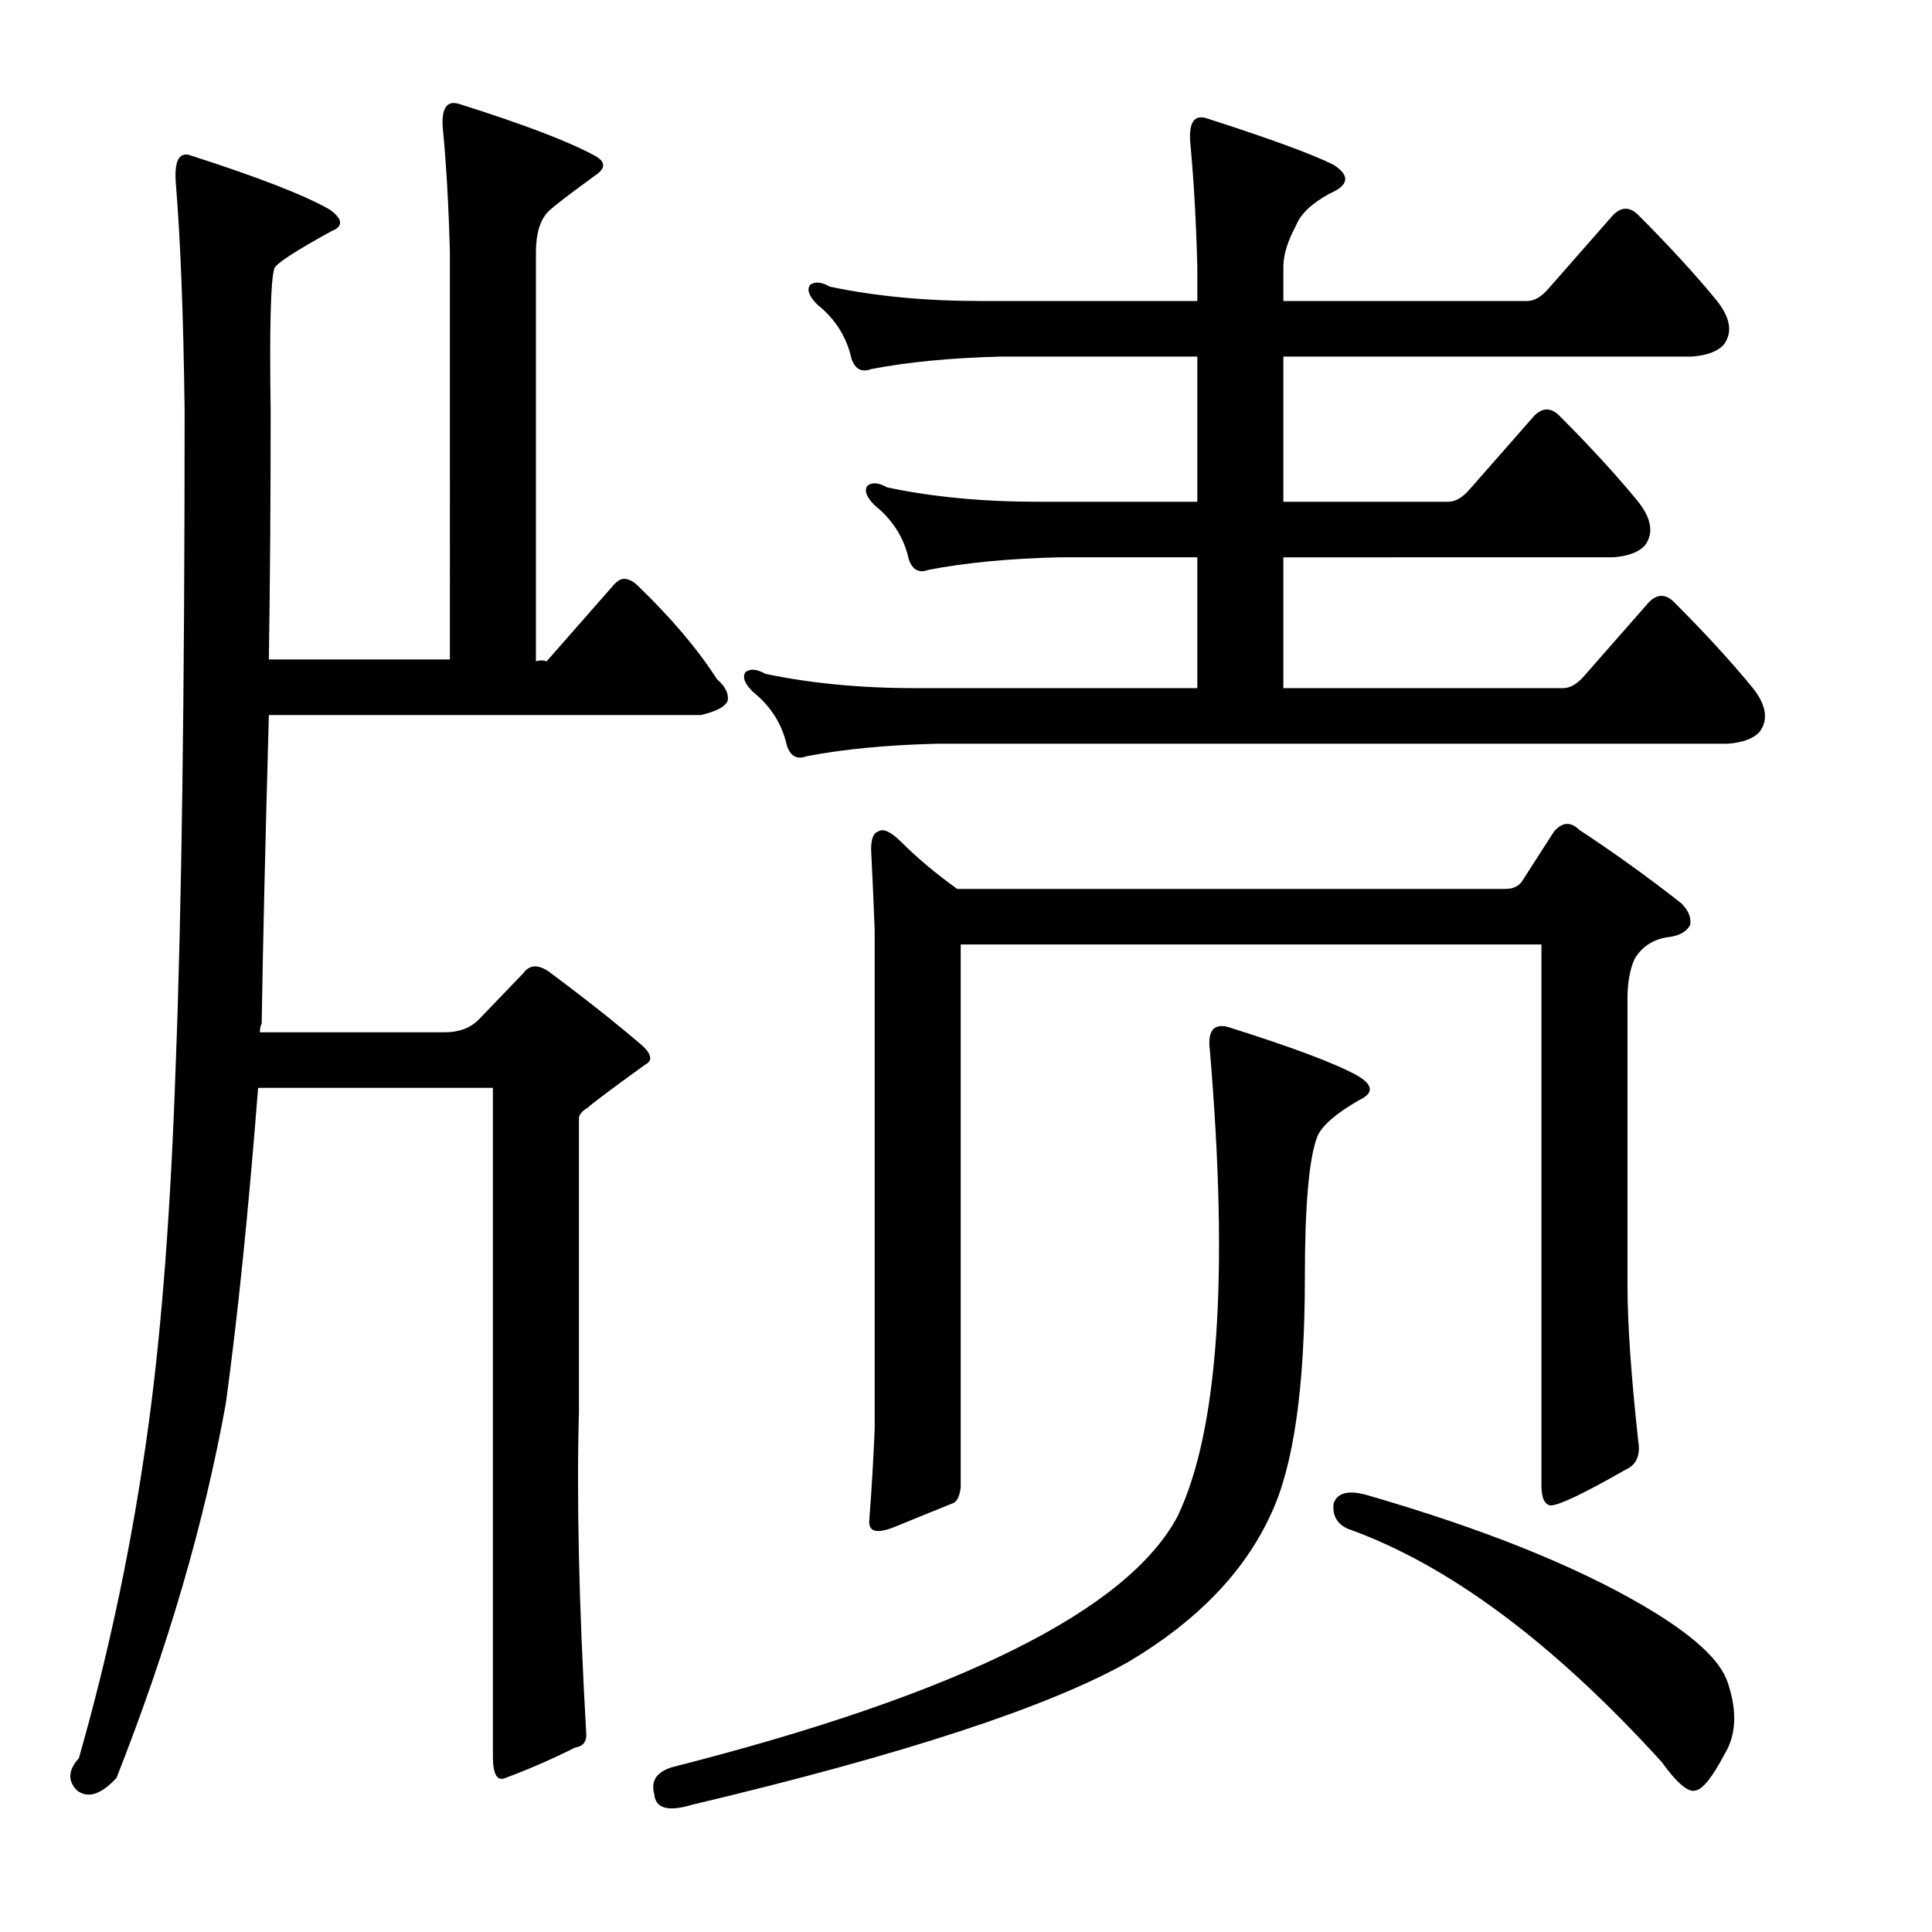 <?xml version="1.0" encoding="utf-8"?>
<!-- Generator: Adobe Illustrator 16.0.0, SVG Export Plug-In . SVG Version: 6.00 Build 0)  -->
<!DOCTYPE svg PUBLIC "-//W3C//DTD SVG 1.1//EN" "http://www.w3.org/Graphics/SVG/1.1/DTD/svg11.dtd">
<svg version="1.1" id="图层_1" xmlns="http://www.w3.org/2000/svg" xmlns:xlink="http://www.w3.org/1999/xlink" x="0px" y="0px"
	 width="1000px" height="1000px" viewBox="0 0 1000 1000" enable-background="new 0 0 1000 1000" xml:space="preserve">
<path d="M90.918,93.641c-0.623-11.133,2.16-15.452,8.35-12.988c34.631,11.133,58.447,20.41,71.436,27.832
	c6.799,4.958,7.103,8.669,0.928,11.133c-19.178,10.524-29.079,17.019-29.688,19.482c-1.855,6.189-2.479,30.615-1.855,73.291
	c0,46.387-0.319,89.382-0.928,128.955h93.701V130.75c-0.623-24.121-1.855-45.764-3.711-64.941c-0.623-9.886,2.16-13.916,8.35-12.061
	c33.398,10.524,56.896,19.482,70.508,26.904c5.566,3.103,5.566,6.494,0,10.205c-13.612,9.9-21.657,16.091-24.121,18.555
	c-4.334,4.334-6.494,11.452-6.494,21.338v211.523c1.855-0.608,3.711-0.608,5.566,0l33.398-38.037
	c2.464-3.088,4.639-4.639,6.494-4.639c2.464,0,4.943,1.247,7.422,3.711c17.308,16.699,30.92,32.79,40.82,48.242
	c4.32,3.711,6.175,7.422,5.566,11.133c-1.247,3.103-5.885,5.566-13.916,7.422H139.16c-1.855,66.797-3.102,119.997-3.711,159.57
	c-0.623,1.247-0.928,2.783-0.928,4.639h95.557c7.422,0,13.293-2.16,17.627-6.494l23.193-24.121
	c3.088-4.319,7.422-4.639,12.988-0.928c19.164,14.235,35.558,27.224,49.17,38.965c4.32,4.334,4.639,7.422,0.928,9.277
	c-17.946,12.988-27.832,20.41-29.688,22.266c-3.102,1.855-4.639,3.711-4.639,5.566v152.148c-1.247,44.531,0,99.572,3.711,165.137
	c0.609,4.943-1.247,7.727-5.566,8.35c-12.379,6.175-24.44,11.438-36.182,15.771c-4.334,1.855-6.494-1.855-6.494-11.133V563.074
	H133.594c-4.958,63.709-10.524,118.142-16.699,163.281c-11.133,61.854-30.006,126.477-56.592,193.896
	c-8.045,8.654-14.844,10.813-20.41,6.494c-4.958-4.958-4.639-10.524,0.928-16.699c16.076-56.287,28.136-114.111,36.182-173.486
	c6.799-50.098,11.437-111.633,13.916-184.619c3.088-79.162,4.639-192.346,4.639-339.551
	C94.933,162.916,93.382,123.328,90.918,93.641z M635.498,531.531c33.398,10.524,55.664,18.874,66.797,25.049
	c8.654,4.958,8.958,9.277,0.928,12.988c-11.756,6.813-18.874,12.988-21.338,18.555c-4.334,11.133-6.494,35.573-6.494,73.291
	c0,56.911-5.885,97.731-17.627,122.461c-13.612,29.688-38.037,55.041-73.291,76.074c-41.444,23.498-116.895,48.242-226.367,74.219
	c-12.379,3.711-18.874,1.855-19.482-5.566c-1.855-6.813,1.232-11.452,9.277-13.916c148.438-37.732,235.645-81.032,261.621-129.883
	c21.019-43.908,26.585-124.316,16.699-241.211C624.974,533.706,628.076,529.676,635.498,531.531z M820.117,349.695l33.398-38.037
	c4.32-4.319,8.654-4.319,12.988,0c16.076,16.091,29.688,30.935,40.82,44.531c6.799,8.669,8.031,16.091,3.711,22.266
	c-3.102,3.711-8.668,5.886-16.699,6.494H485.205c-25.977,0.623-48.561,2.783-67.725,6.494c-4.958,1.855-8.35,0-10.205-5.566
	c-2.479-11.133-8.35-20.41-17.627-27.832c-4.334-4.319-5.566-7.727-3.711-10.205c2.464-1.855,5.871-1.536,10.205,0.928
	c23.498,4.958,49.474,7.422,77.93,7.422h145.654v-67.725h-71.436c-25.977,0.623-48.561,2.783-67.725,6.494
	c-4.958,1.855-8.35,0-10.205-5.566c-2.479-11.133-8.35-20.41-17.627-27.832c-4.334-4.319-5.566-7.727-3.711-10.205
	c2.464-1.855,5.871-1.536,10.205,0.928c23.498,4.958,49.474,7.422,77.93,7.422h82.568v-75.146H518.604
	c-25.977,0.623-48.561,2.783-67.725,6.494c-4.958,1.855-8.35,0-10.205-5.566c-2.479-11.133-8.35-20.41-17.627-27.832
	c-4.334-4.319-5.566-7.727-3.711-10.205c2.464-1.855,5.871-1.536,10.205,0.928c23.498,4.958,49.474,7.422,77.93,7.422h112.256
	v-17.627c-0.623-24.121-1.855-45.764-3.711-64.941c-0.623-9.886,2.16-13.916,8.35-12.061c32.775,10.524,54.736,18.555,65.869,24.121
	c8.654,5.566,8.031,10.524-1.855,14.844c-9.277,4.958-15.163,10.524-17.627,16.699c-4.334,8.045-6.494,15.163-6.494,21.338v17.627
	H790.43c3.711,0,7.422-2.16,11.133-6.494l33.398-38.037c4.32-4.319,8.654-4.319,12.988,0c16.076,16.091,29.688,30.935,40.82,44.531
	c6.799,8.669,8.031,16.091,3.711,22.266c-3.102,3.711-8.668,5.886-16.699,6.494H664.258v75.146h85.352
	c3.711,0,7.422-2.16,11.133-6.494l33.398-38.037c4.32-4.319,8.654-4.319,12.988,0c16.076,16.091,29.688,30.935,40.82,44.531
	c6.799,8.669,8.031,16.091,3.711,22.266c-3.102,3.711-8.668,5.886-16.699,6.494H664.258v67.725h144.727
	C812.695,356.189,816.406,354.029,820.117,349.695z M787.646,456.385l16.699-25.977c4.32-4.943,8.654-5.247,12.988-0.928
	c17.931,11.756,35.558,24.44,52.881,38.037c3.711,3.711,5.248,7.422,4.639,11.133c-1.855,3.711-5.885,5.886-12.061,6.494
	c-7.422,1.247-12.988,4.958-16.699,11.133c-2.479,5.566-3.711,12.38-3.711,20.41v148.438c0,19.802,1.855,46.706,5.566,80.713
	c1.232,7.422-0.928,12.38-6.494,14.844c-21.657,12.38-34.645,18.555-38.965,18.555c-3.102-0.608-4.639-4.016-4.639-10.205V488.855
	H497.266v281.104c-0.623,4.958-2.174,7.741-4.639,8.35c-6.19,2.479-16.09,6.494-29.688,12.061
	c-9.277,3.711-13.612,2.479-12.988-3.711c1.232-16.076,2.16-31.848,2.783-47.314v-257.91c-0.623-16.076-1.247-29.992-1.855-41.748
	c0-5.566,1.232-8.654,3.711-9.277c2.464-1.855,6.494,0,12.061,5.566c8.031,8.045,17.627,16.091,28.76,24.121h283.887
	C783.008,460.096,785.791,458.863,787.646,456.385z M690.234,778.309c1.855-5.566,7.422-7.103,16.699-4.639
	c59.984,17.322,107.922,36.501,143.799,57.52c25.353,14.844,39.893,28.137,43.604,39.893c4.943,14.844,4.32,27.209-1.855,37.109
	c-6.19,11.741-11.133,17.932-14.844,18.555c-3.711,1.232-9.596-3.711-17.627-14.844c-56.287-61.854-110.4-102.051-162.354-120.605
	C692.09,788.833,689.611,784.498,690.234,778.309z"/>
</svg>
